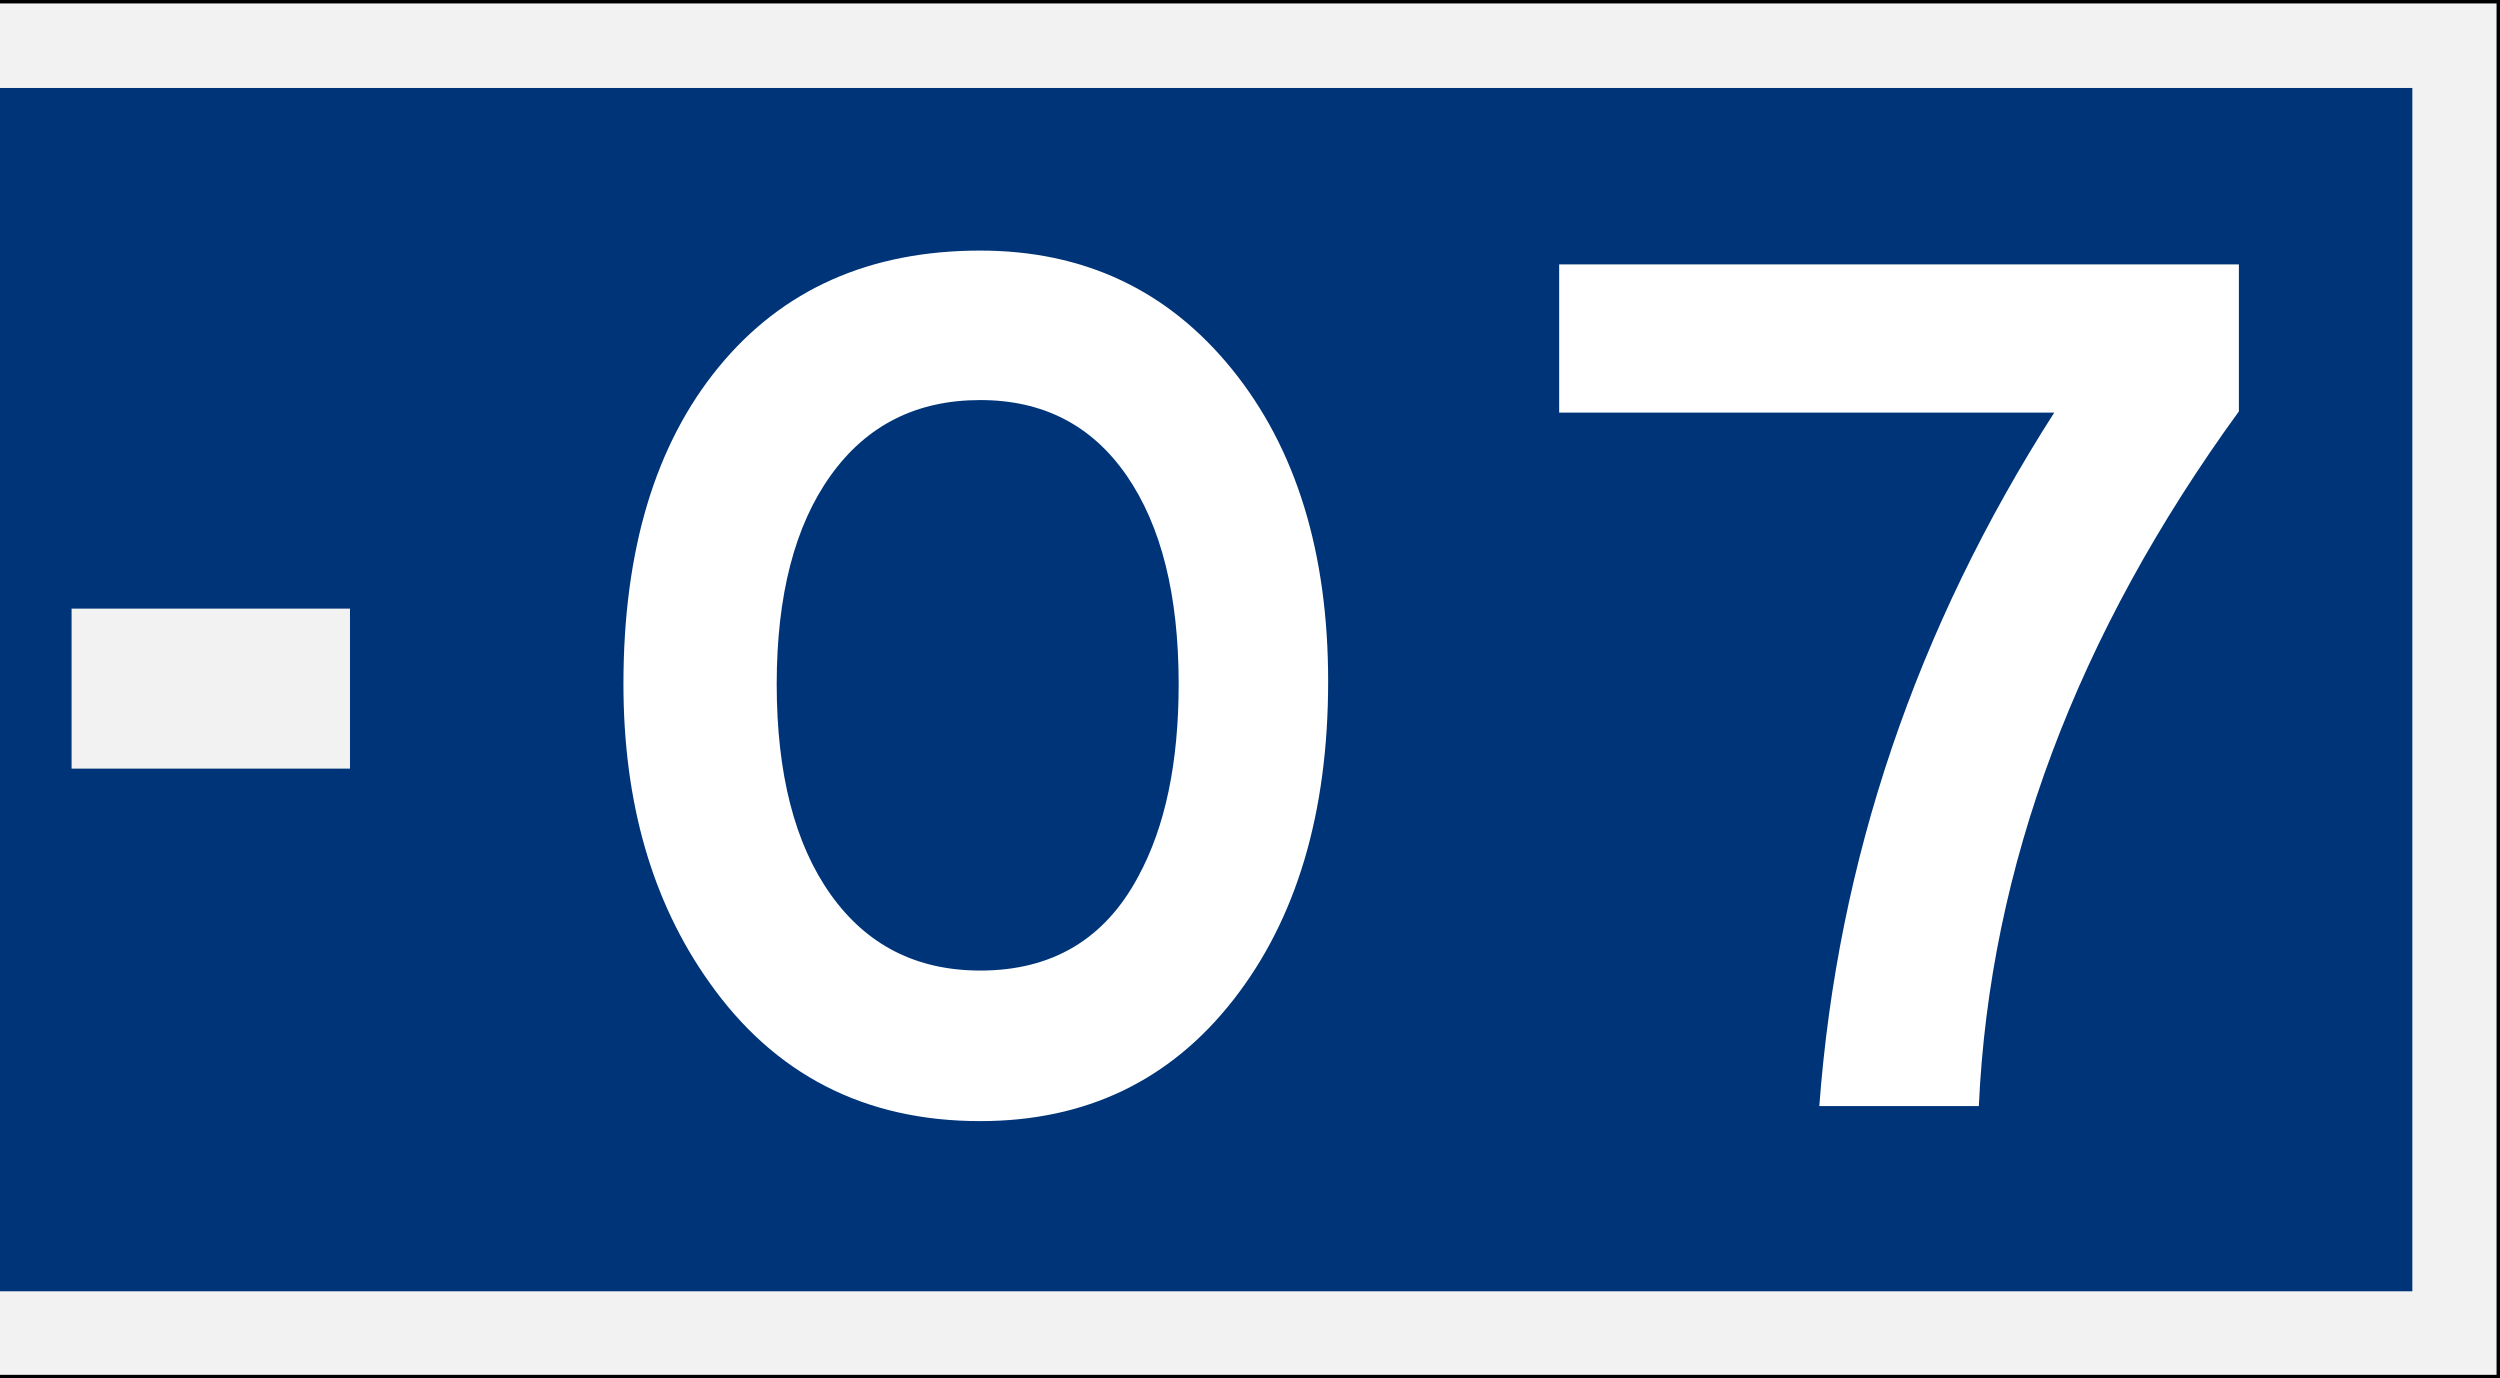 <svg xmlns="http://www.w3.org/2000/svg" viewBox="0 0 727.18 400.9"><rect x="0" y="0" width="727.18" height="400.9" fill="#808080" stroke="none"/><defs><style>.cls-1{fill:#f2f2f2;}.cls-2{fill:#003478;}.cls-3{fill:#fff;}</style></defs><g id="Layer_2" data-name="Layer 2"><g id="svg8"><g id="layer1"><rect class="cls-1" y="0.5" width="726.68" height="399.9"/><path d="M0,0H727.18V400.9H0m0-1H726.18V1H0Z"/><rect id="rect835" class="cls-2" y="25.59" width="701.68" height="350.01"/><rect id="rect876" class="cls-1" x="20.82" y="177.03" width="80.98" height="46.54"/><path class="cls-3" d="M386.32,198.22q0,57.36-27.58,92.62T285.11,326.1q-50.43,0-78.93-40.55-24.84-35.08-24.84-86.6,0-58.47,27.77-92.26t76-33.8q45.3,0,73.26,34.53T386.32,198.22Zm-43.48.73q0-38.73-15.16-60.66t-42.57-21.92q-27.78,0-43.48,21.92T225.92,199q0,39.11,15.71,61.2t43.48,22.11q31.42,0,46-27.41Q342.84,233.3,342.84,199Z"/><path class="cls-3" d="M651.23,119.66q-70.89,97.56-75.64,202.06h-46.4q8-107.43,68.33-201.7h-144V76.9H651.23Z"/></g></g></g></svg>